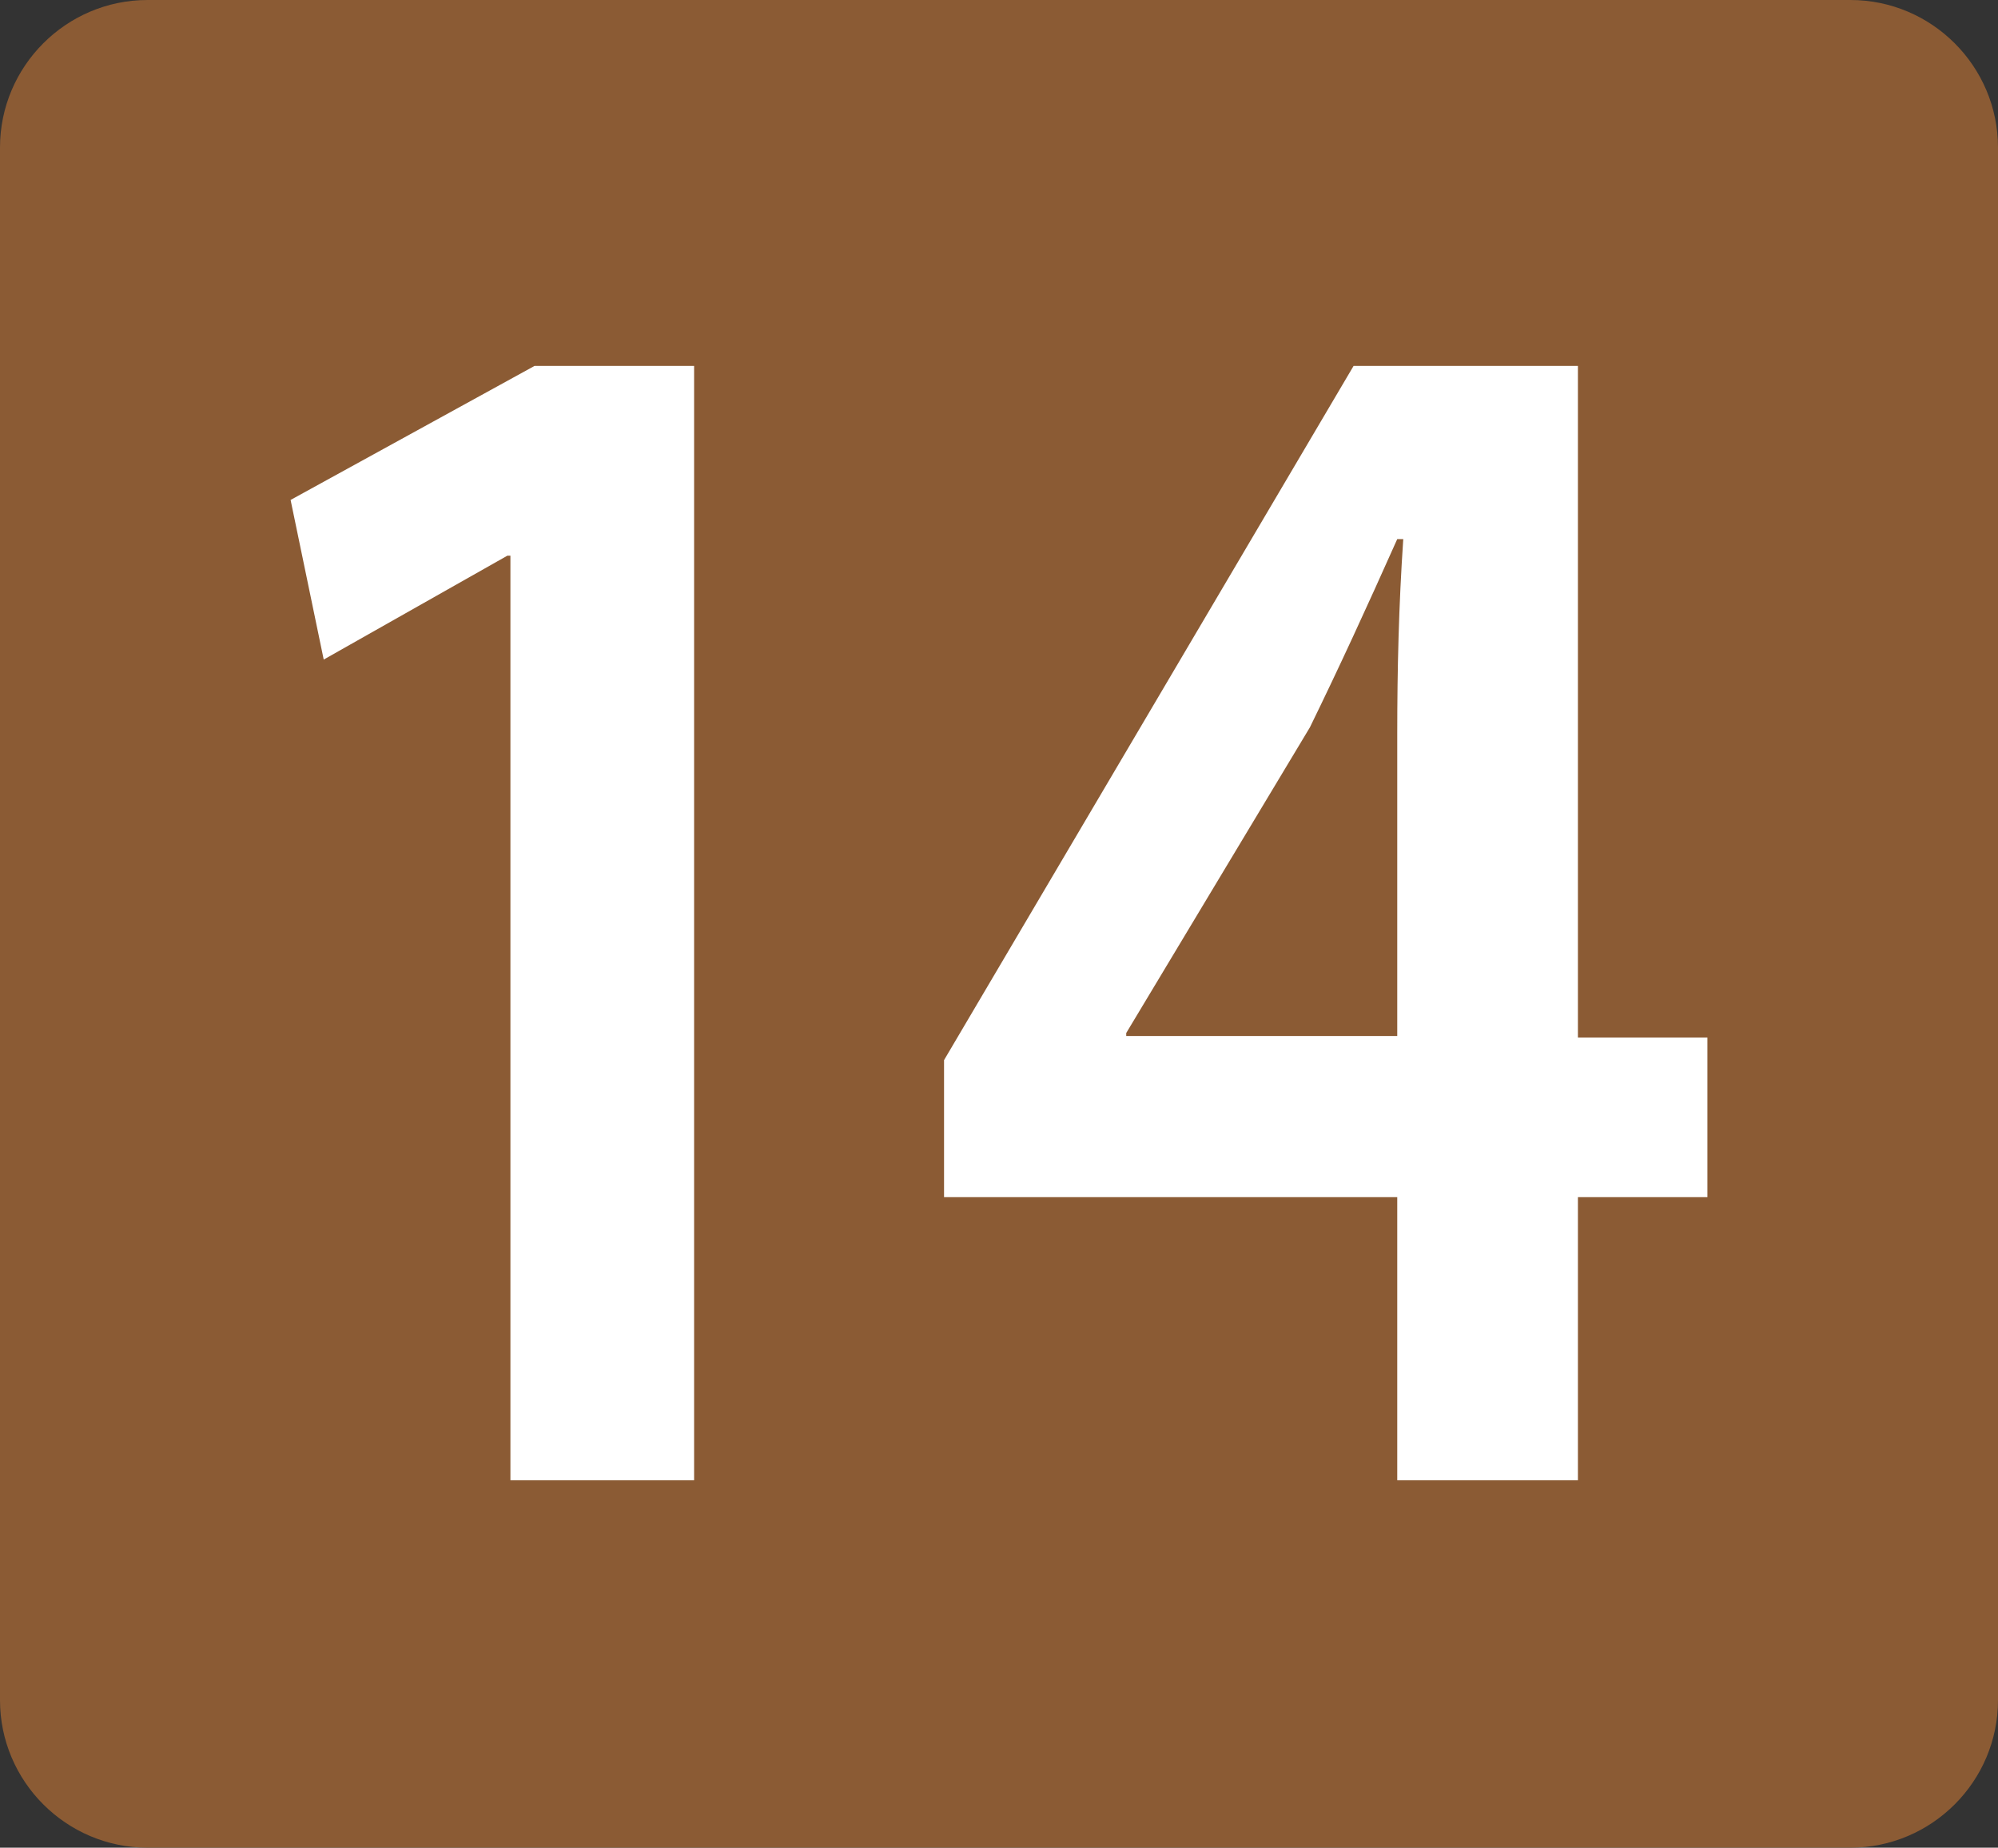 <?xml version="1.0" encoding="UTF-8"?>
<svg id="Calque_1" data-name="Calque 1" xmlns="http://www.w3.org/2000/svg" viewBox="0 0 13.27 12.27">
  <rect x="0" y="0" width="13.27" height="12.27" fill="#333333" stroke="none"/>
  <defs>
    <style>
      .cls-1 {
        fill: #fff;
      }

      .cls-2 {
        fill: #8b5b34;
      }
    </style>
  </defs>
  <path class="cls-2" d="M.98,0H12.29C12.83,0,13.27,.44,13.27,.98V11.29c0,.54-.44,.98-.98,.98H.98C.44,12.27,0,11.83,0,11.29V.98C0,.44,.44,0,.98,0Z"/>
  <polygon class="cls-1" points="3.39 3.69 3.37 3.69 2.15 4.38 1.93 3.32 3.55 2.43 4.61 2.43 4.61 9.83 3.39 9.83 3.39 3.69"/>
  <path class="cls-1" d="M9.28,9.83v-1.88h-3.01v-.91l2.72-4.61h1.49V6.89h.86v1.06h-.86v1.88h-1.2Zm0-2.94v-2.02c0-.42,.01-.85,.04-1.29h-.04c-.21,.47-.38,.84-.58,1.25l-1.22,2.03v.02h1.8Z"/>
</svg>